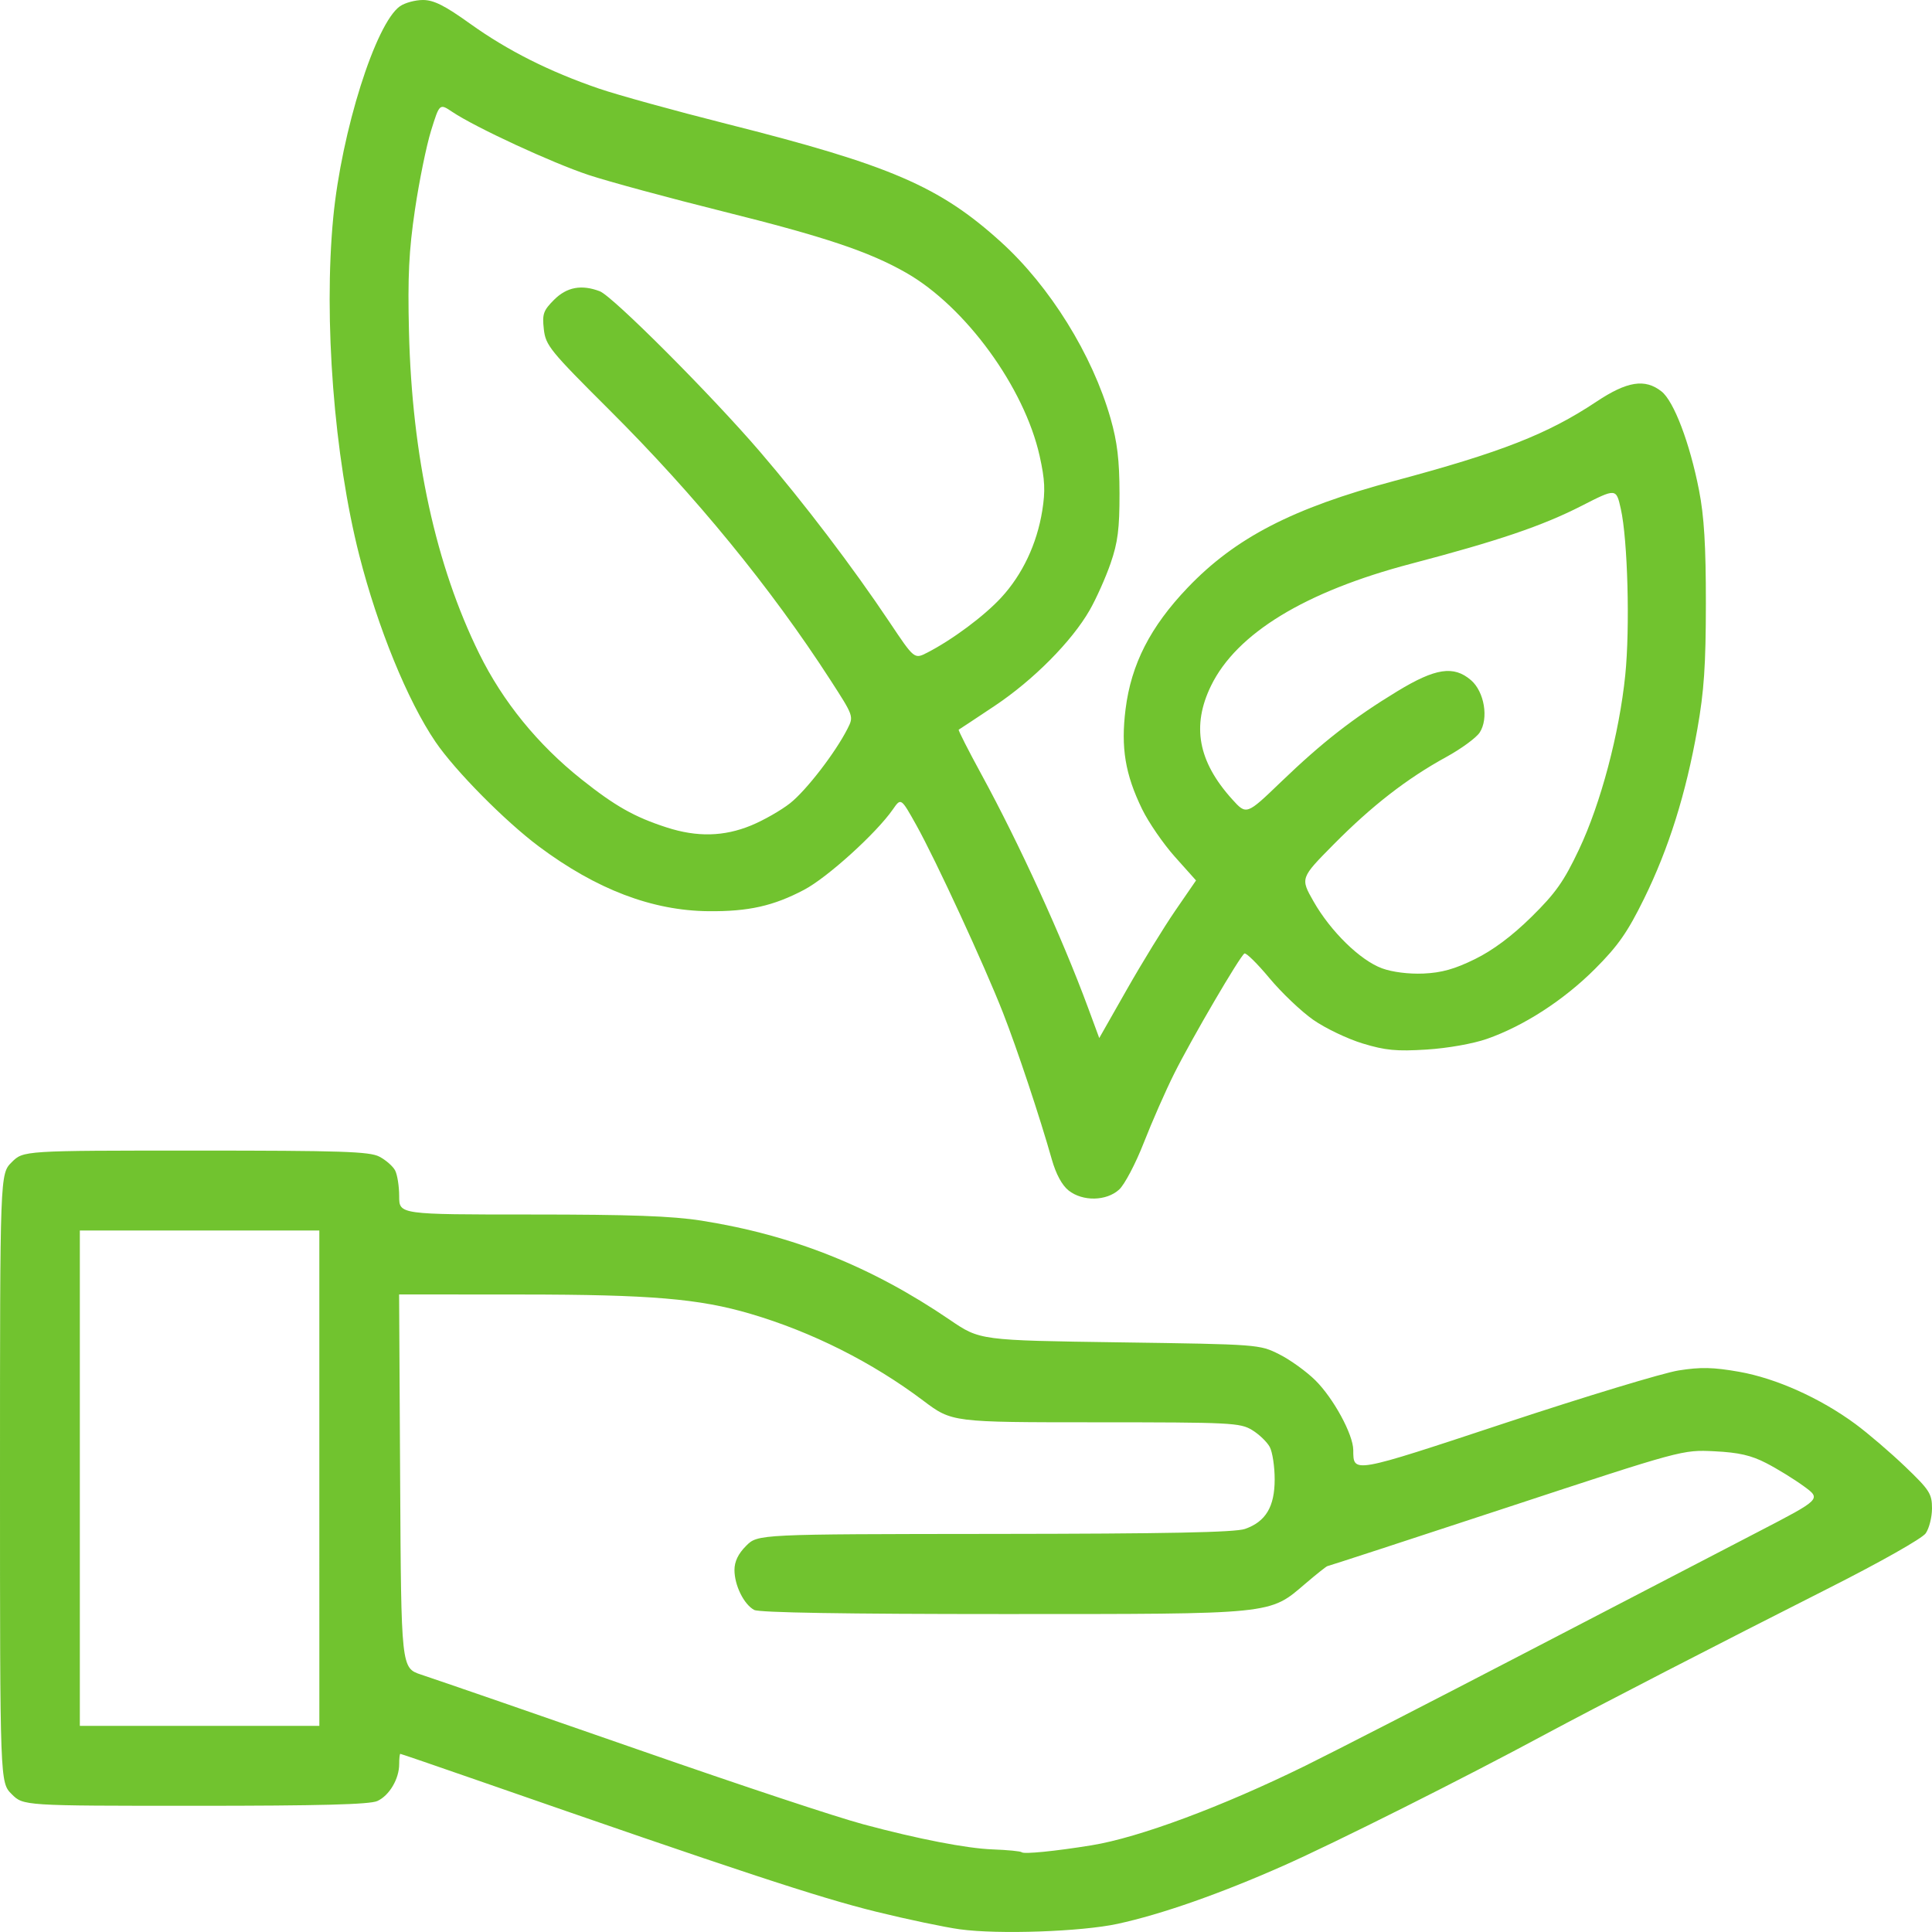 <?xml version="1.0" encoding="UTF-8" standalone="no"?> <svg xmlns:dc="http://purl.org/dc/elements/1.1/" xmlns:cc="http://creativecommons.org/ns#" xmlns:rdf="http://www.w3.org/1999/02/22-rdf-syntax-ns#" xmlns:svg="http://www.w3.org/2000/svg" xmlns="http://www.w3.org/2000/svg" xmlns:sodipodi="http://sodipodi.sourceforge.net/DTD/sodipodi-0.dtd" xmlns:inkscape="http://www.inkscape.org/namespaces/inkscape" sodipodi:docname="eco.svg" inkscape:version="1.0 (4035a4fb49, 2020-05-01)" id="svg8" viewBox="0 0 135.467 135.467" height="512" width="512"> <defs id="defs2"> <pattern id="EMFhbasepattern" patternUnits="userSpaceOnUse" width="6" height="6" x="0" y="0"></pattern> <pattern id="EMFhbasepattern-0" patternUnits="userSpaceOnUse" width="6" height="6" x="0" y="0"></pattern> <pattern id="EMFhbasepattern-5" patternUnits="userSpaceOnUse" width="6" height="6" x="0" y="0"></pattern> <pattern id="EMFhbasepattern-54" patternUnits="userSpaceOnUse" width="6" height="6" x="0" y="0"></pattern> <pattern id="EMFhbasepattern-1" patternUnits="userSpaceOnUse" width="6" height="6" x="0" y="0"></pattern> <pattern id="EMFhbasepattern-3" patternUnits="userSpaceOnUse" width="6" height="6" x="0" y="0"></pattern> <pattern id="EMFhbasepattern-7" patternUnits="userSpaceOnUse" width="6" height="6" x="0" y="0"></pattern> <pattern id="EMFhbasepattern-15" patternUnits="userSpaceOnUse" width="6" height="6" x="0" y="0"></pattern> <pattern id="EMFhbasepattern-05" patternUnits="userSpaceOnUse" width="6" height="6" x="0" y="0"></pattern> <pattern id="EMFhbasepattern-4" patternUnits="userSpaceOnUse" width="6" height="6" x="0" y="0"></pattern> </defs>  <g id="layer1" inkscape:groupmode="layer" inkscape:label="Слой 1"> <path id="path501117" d="m 67.314,135.28 c -1.078,-0.148 -3.723,-0.704 -5.878,-1.235 -4.031,-0.994 -9.613,-2.834 -27.978,-9.223 -2.919,-1.016 -5.344,-1.846 -5.388,-1.846 -0.044,0 -0.08,0.321 -0.08,0.714 0,1.041 -0.69,2.209 -1.532,2.593 -0.533,0.243 -4.036,0.335 -12.778,0.335 -12.044,0 -12.044,0 -12.862,-0.819 C 0,124.981 0,124.981 0,103.647 0,82.314 0,82.314 0.818,81.495 c 0.818,-0.819 0.818,-0.819 12.889,-0.819 10.219,0 12.196,0.065 12.888,0.423 0.45,0.233 0.947,0.666 1.106,0.962 0.159,0.296 0.288,1.115 0.288,1.818 0,1.279 0,1.279 9.239,1.279 6.963,0 9.911,0.106 11.965,0.432 6.419,1.018 11.916,3.215 17.42,6.963 2.099,1.429 2.099,1.429 11.895,1.569 9.759,0.14 9.801,0.143 11.193,0.84 0.768,0.385 1.907,1.207 2.532,1.826 1.27,1.26 2.647,3.792 2.654,4.882 0.01,1.65 -0.131,1.675 10.665,-1.897 5.6,-1.853 11.064,-3.509 12.141,-3.68 1.556,-0.247 2.431,-0.228 4.251,0.093 2.596,0.458 5.691,1.848 8.153,3.662 0.879,0.648 2.447,1.99 3.484,2.983 1.714,1.641 1.886,1.908 1.886,2.928 0,0.618 -0.199,1.408 -0.443,1.756 -0.252,0.36 -3.175,2.013 -6.787,3.838 -7.443,3.76 -16.553,8.457 -19.919,10.271 -5.682,3.062 -14.717,7.595 -18.333,9.197 -4.435,1.966 -8.552,3.408 -11.623,4.074 -2.537,0.549 -8.367,0.752 -11.048,0.384 z m 9.236,-5.895 c 3.314,-0.538 9.139,-2.706 14.974,-5.574 1.924,-0.946 8.852,-4.503 15.394,-7.904 6.542,-3.401 13.897,-7.222 16.343,-8.491 4.448,-2.307 4.448,-2.307 3.219,-3.204 -0.676,-0.493 -1.859,-1.222 -2.629,-1.619 -1.066,-0.55 -1.932,-0.749 -3.639,-0.833 -2.239,-0.111 -2.239,-0.111 -14.631,3.97 -6.816,2.244 -12.442,4.081 -12.502,4.081 -0.06,0 -0.752,0.549 -1.538,1.22 -2.564,2.191 -2.079,2.142 -21.2,2.142 -11.069,0 -17.106,-0.1 -17.458,-0.288 -0.723,-0.387 -1.384,-1.725 -1.384,-2.801 0,-0.595 0.263,-1.139 0.818,-1.695 0.818,-0.819 0.818,-0.819 17.423,-0.835 12.11,-0.011 16.863,-0.106 17.558,-0.35 1.454,-0.51 2.079,-1.554 2.079,-3.476 0,-0.892 -0.155,-1.913 -0.344,-2.267 -0.189,-0.354 -0.746,-0.889 -1.236,-1.188 -0.839,-0.512 -1.484,-0.544 -10.969,-0.545 -10.077,-7.94e-4 -10.077,-7.94e-4 -12.091,-1.517 -3.58,-2.696 -7.813,-4.823 -12.118,-6.09 -3.607,-1.062 -6.997,-1.348 -16.026,-1.353 l -8.609,-0.006 0.073,13.096 c 0.073,13.096 0.073,13.096 1.472,13.563 1.621,0.541 8.225,2.822 15.254,5.27 7.368,2.566 13.827,4.708 15.763,5.228 3.823,1.027 7.24,1.69 9.052,1.756 1.051,0.038 1.97,0.128 2.042,0.2 0.146,0.146 2.351,-0.074 4.91,-0.489 z M 22.391,103.647 V 86.279 H 13.994 5.598 v 17.368 17.368 h 8.397 8.397 z M 74.926,83.472 c -0.459,-0.361 -0.884,-1.148 -1.174,-2.171 -0.846,-2.99 -2.433,-7.756 -3.425,-10.289 -1.31,-3.343 -4.721,-10.729 -6.072,-13.147 -1.08,-1.933 -1.08,-1.933 -1.647,-1.116 -1.16,1.672 -4.587,4.777 -6.224,5.64 -2.159,1.138 -3.901,1.528 -6.704,1.502 C 45.728,63.854 41.82,62.364 37.79,59.356 35.411,57.58 31.903,54.031 30.532,52.012 28.578,49.137 26.485,44.013 25.191,38.936 23.425,32.004 22.683,22.388 23.365,15.265 23.945,9.211 26.337,1.636 28.046,0.437 28.391,0.196 29.118,-0.001 29.661,6.3741029e-6 30.417,0.002 31.19,0.391 32.961,1.661 c 2.621,1.879 5.548,3.354 9.022,4.546 1.308,0.449 5.339,1.562 8.956,2.475 11.489,2.897 14.943,4.385 19.253,8.292 3.423,3.103 6.4,7.895 7.676,12.359 0.473,1.653 0.625,2.927 0.629,5.262 0.004,2.478 -0.118,3.438 -0.624,4.902 -0.346,1.001 -1.006,2.478 -1.466,3.281 -1.258,2.194 -3.948,4.906 -6.666,6.718 -1.335,0.891 -2.469,1.641 -2.519,1.667 -0.05,0.026 0.67,1.442 1.599,3.147 2.663,4.884 5.641,11.4 7.463,16.328 l 0.793,2.147 1.937,-3.407 c 1.065,-1.874 2.592,-4.36 3.393,-5.526 l 1.456,-2.118 -1.481,-1.657 c -0.814,-0.911 -1.85,-2.416 -2.301,-3.344 -1.188,-2.444 -1.497,-4.313 -1.159,-7.01 0.396,-3.155 1.734,-5.773 4.35,-8.514 3.342,-3.5 7.367,-5.581 14.476,-7.484 7.522,-2.013 10.771,-3.287 14.191,-5.562 2.155,-1.434 3.403,-1.63 4.561,-0.718 0.869,0.684 1.983,3.615 2.631,6.924 0.358,1.828 0.483,3.884 0.481,7.931 -0.002,4.32 -0.127,6.166 -0.598,8.824 -0.803,4.539 -2.01,8.378 -3.734,11.885 -1.159,2.357 -1.822,3.306 -3.436,4.922 -2.191,2.193 -4.989,4.005 -7.588,4.914 -0.966,0.338 -2.757,0.655 -4.227,0.747 -2.108,0.133 -2.886,0.059 -4.484,-0.427 -1.063,-0.323 -2.621,-1.069 -3.462,-1.657 -0.841,-0.588 -2.224,-1.904 -3.073,-2.924 -0.849,-1.02 -1.638,-1.797 -1.753,-1.727 -0.322,0.195 -3.699,5.97 -4.923,8.417 -0.6,1.2 -1.559,3.38 -2.131,4.844 -0.572,1.464 -1.351,2.945 -1.732,3.292 -0.895,0.814 -2.553,0.844 -3.544,0.064 z M 103.424,67.249 c 1.265,-0.623 2.601,-1.622 3.96,-2.96 1.694,-1.668 2.274,-2.491 3.333,-4.728 1.523,-3.217 2.824,-8.121 3.242,-12.22 0.339,-3.326 0.174,-9.502 -0.313,-11.668 -0.324,-1.443 -0.324,-1.443 -2.756,-0.201 -2.741,1.4 -5.831,2.449 -11.948,4.056 -7.429,1.952 -12.229,4.877 -14.023,8.546 -1.377,2.818 -0.914,5.32 1.476,7.968 1.004,1.112 1.004,1.112 3.417,-1.208 2.904,-2.794 5.076,-4.487 8.166,-6.365 2.676,-1.627 3.954,-1.819 5.164,-0.777 0.94,0.809 1.252,2.69 0.61,3.671 -0.242,0.369 -1.297,1.142 -2.345,1.716 -2.753,1.509 -5.216,3.421 -7.889,6.123 -2.345,2.371 -2.345,2.371 -1.412,4.009 1.197,2.101 3.272,4.127 4.799,4.686 0.723,0.265 1.874,0.41 2.904,0.366 1.269,-0.054 2.196,-0.315 3.615,-1.014 z M 52.669,57.878 c 0.874,-0.36 2.105,-1.063 2.735,-1.562 1.134,-0.899 3.172,-3.544 4.023,-5.223 0.439,-0.866 0.435,-0.88 -1.214,-3.431 C 54.053,41.222 48.747,34.739 42.732,28.747 c -4.172,-4.157 -4.472,-4.526 -4.6,-5.659 -0.12,-1.069 -0.036,-1.313 0.716,-2.066 0.895,-0.896 1.924,-1.088 3.209,-0.599 0.9,0.343 7.794,7.247 11.221,11.239 3.099,3.609 6.516,8.105 9.1,11.97 1.734,2.594 1.734,2.594 2.635,2.131 1.77,-0.91 4,-2.571 5.194,-3.868 1.487,-1.614 2.497,-3.754 2.872,-6.079 0.225,-1.401 0.189,-2.176 -0.181,-3.838 C 71.83,27.168 67.702,21.503 63.535,19.125 60.939,17.643 57.841,16.606 50.677,14.82 46.896,13.877 42.669,12.731 41.284,12.273 38.725,11.427 33.339,8.935 31.714,7.846 c -0.893,-0.599 -0.893,-0.599 -1.487,1.309 -0.326,1.049 -0.836,3.547 -1.132,5.55 -0.425,2.874 -0.513,4.676 -0.419,8.544 0.213,8.756 1.879,16.393 4.927,22.586 1.653,3.358 4.107,6.375 7.168,8.809 2.366,1.882 3.714,2.643 5.97,3.373 2.135,0.691 4.018,0.647 5.928,-0.139 z" style="fill:#71c32f;stroke-width:0.28;fill-opacity:1"></path> </g> </svg> 
